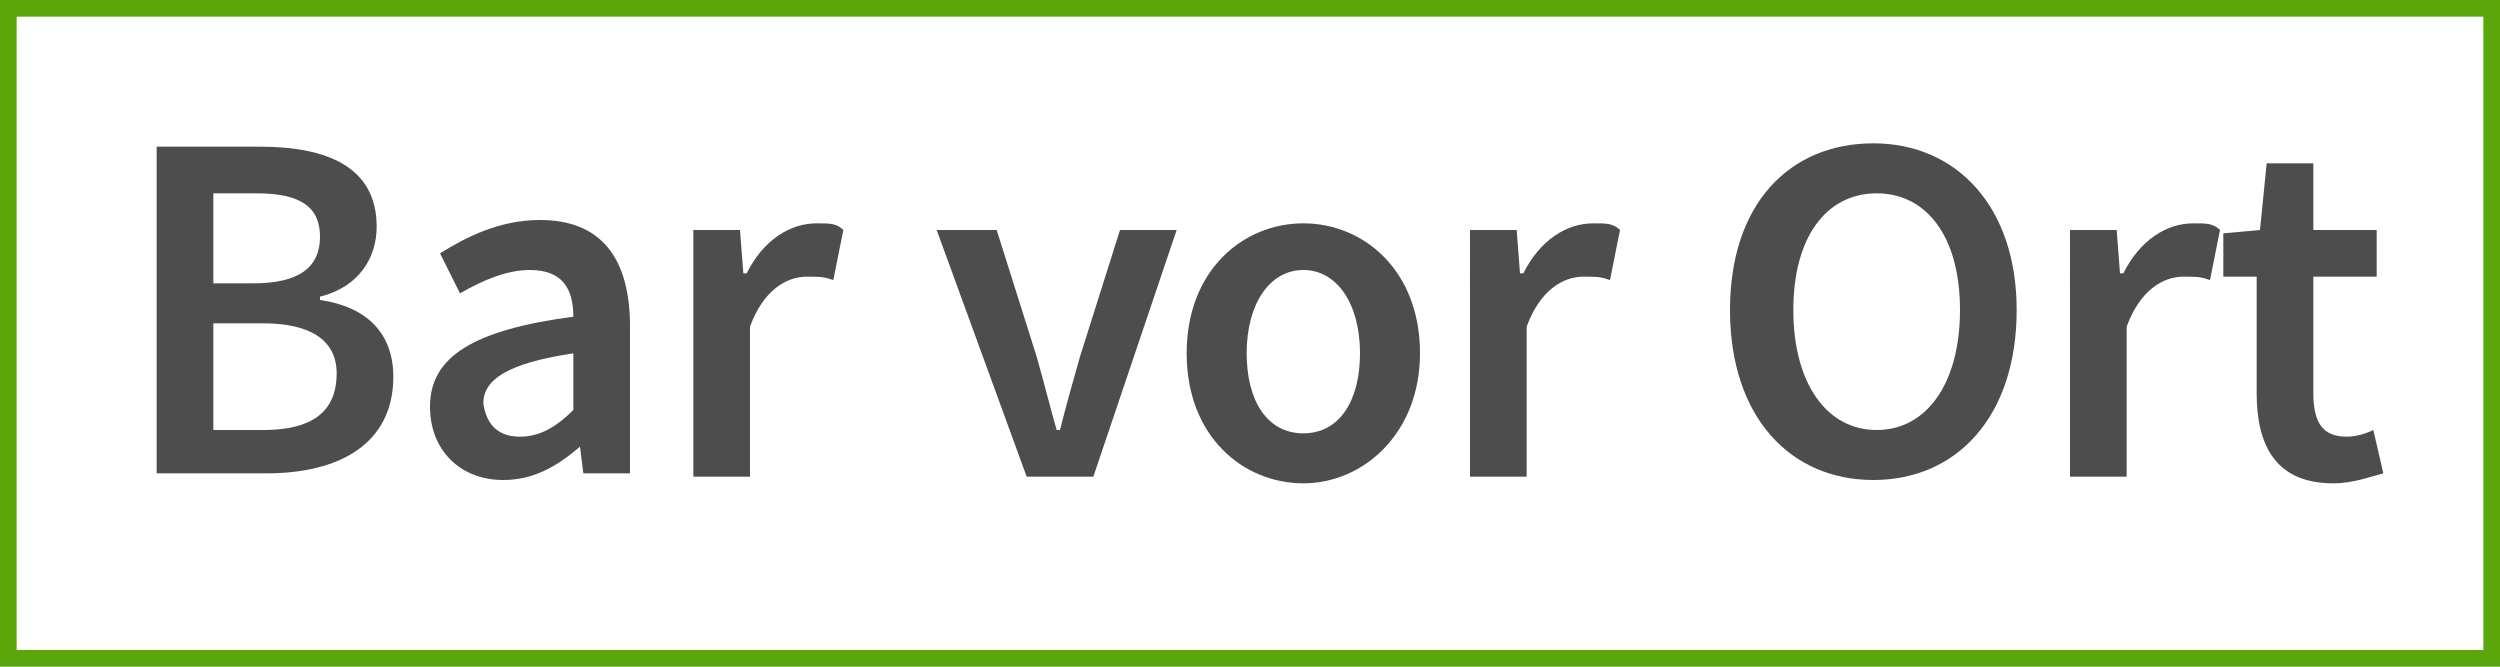 <?xml version="1.0" encoding="utf-8"?>
<svg version="1.1" id="Layer_1" xmlns="http://www.w3.org/2000/svg" xmlns:xlink="http://www.w3.org/1999/xlink" x="0px" y="0px"
	 viewBox="0 0 75 20" style="enable-background:new 0 0 75 20;" xml:space="preserve">
<style type="text/css">
	.st0{fill:#4D4D4D;}
	.st1{fill:none;stroke:#5BA60B;stroke-miterlimit:10;}
</style>
<path class="st0" d="M4.7,4.4h3.1c2,0,3.5,0.6,3.5,2.4c0,0.9-0.5,1.8-1.7,2.1V9c1.4,0.2,2.2,1,2.2,2.3c0,2-1.6,2.9-3.8,2.9H4.7V4.4z
	 M7.6,8.5c1.4,0,2-0.5,2-1.4S9,5.8,7.7,5.8H6.4v2.7H7.6z M7.9,12.9c1.4,0,2.2-0.5,2.2-1.7c0-1-0.8-1.5-2.2-1.5H6.4v3.2H7.9z"/>
<path class="st0" d="M17.2,9.5c0-0.8-0.3-1.4-1.3-1.4c-0.7,0-1.4,0.3-2.1,0.7l-0.6-1.2c0.8-0.5,1.8-1,3-1c1.8,0,2.7,1.1,2.7,3.2v4.4
	h-1.4l-0.1-0.8l0,0c-0.7,0.6-1.4,1-2.3,1c-1.3,0-2.2-0.9-2.2-2.2C12.9,10.7,14.2,9.9,17.2,9.5z M15.6,13.1c0.6,0,1.1-0.3,1.6-0.8
	v-1.7c-2,0.3-2.7,0.8-2.7,1.5C14.6,12.8,15,13.1,15.6,13.1z"/>
<path class="st0" d="M20.8,6.9h1.4l0.1,1.3h0.1c0.5-1,1.3-1.5,2.1-1.5c0.4,0,0.6,0,0.8,0.2L25,8.4c-0.3-0.1-0.4-0.1-0.8-0.1
	c-0.6,0-1.3,0.4-1.7,1.5v4.5h-1.7V6.9z"/>
<path class="st0" d="M28.1,6.9h1.8l1.2,3.8c0.2,0.7,0.4,1.5,0.6,2.2h0.1c0.2-0.8,0.4-1.5,0.6-2.2l1.2-3.8h1.7l-2.5,7.4h-2L28.1,6.9z
	"/>
<path class="st0" d="M39.1,6.7c1.8,0,3.5,1.4,3.5,3.9c0,2.4-1.7,3.9-3.5,3.9s-3.5-1.4-3.5-3.9S37.3,6.7,39.1,6.7z M39.1,13
	c1.1,0,1.7-1,1.7-2.4c0-1.5-0.7-2.5-1.7-2.5s-1.7,1-1.7,2.5C37.4,12,38,13,39.1,13z"/>
<path class="st0" d="M44.1,6.9h1.4l0.1,1.3h0.1c0.5-1,1.3-1.5,2.1-1.5c0.4,0,0.6,0,0.8,0.2l-0.3,1.5c-0.3-0.1-0.4-0.1-0.8-0.1
	c-0.6,0-1.3,0.4-1.7,1.5v4.5h-1.7C44.1,14.3,44.1,6.9,44.1,6.9z"/>
<path class="st0" d="M51.9,9.3c0-3.2,1.8-5,4.3-5s4.3,1.9,4.3,5c0,3.2-1.8,5.1-4.3,5.1S51.9,12.5,51.9,9.3z M58.8,9.3
	c0-2.2-1-3.5-2.5-3.5s-2.5,1.3-2.5,3.5s1,3.6,2.5,3.6S58.8,11.5,58.8,9.3z"/>
<path class="st0" d="M62.1,6.9h1.4l0.1,1.3h0.1c0.5-1,1.3-1.5,2.1-1.5c0.4,0,0.6,0,0.8,0.2l-0.3,1.5c-0.3-0.1-0.4-0.1-0.8-0.1
	c-0.6,0-1.3,0.4-1.7,1.5v4.5h-1.7C62.1,14.3,62.1,6.9,62.1,6.9z"/>
<path class="st0" d="M67.7,8.3h-1V7l1.1-0.1l0.2-2h1.4v2h1.9v1.4h-1.9v3.5c0,0.9,0.3,1.3,1,1.3c0.3,0,0.6-0.1,0.8-0.2l0.3,1.3
	c-0.4,0.1-0.9,0.3-1.5,0.3c-1.7,0-2.3-1.1-2.3-2.7V8.3z"/>
<rect class="st1" width="75" height="20"/>
</svg>
